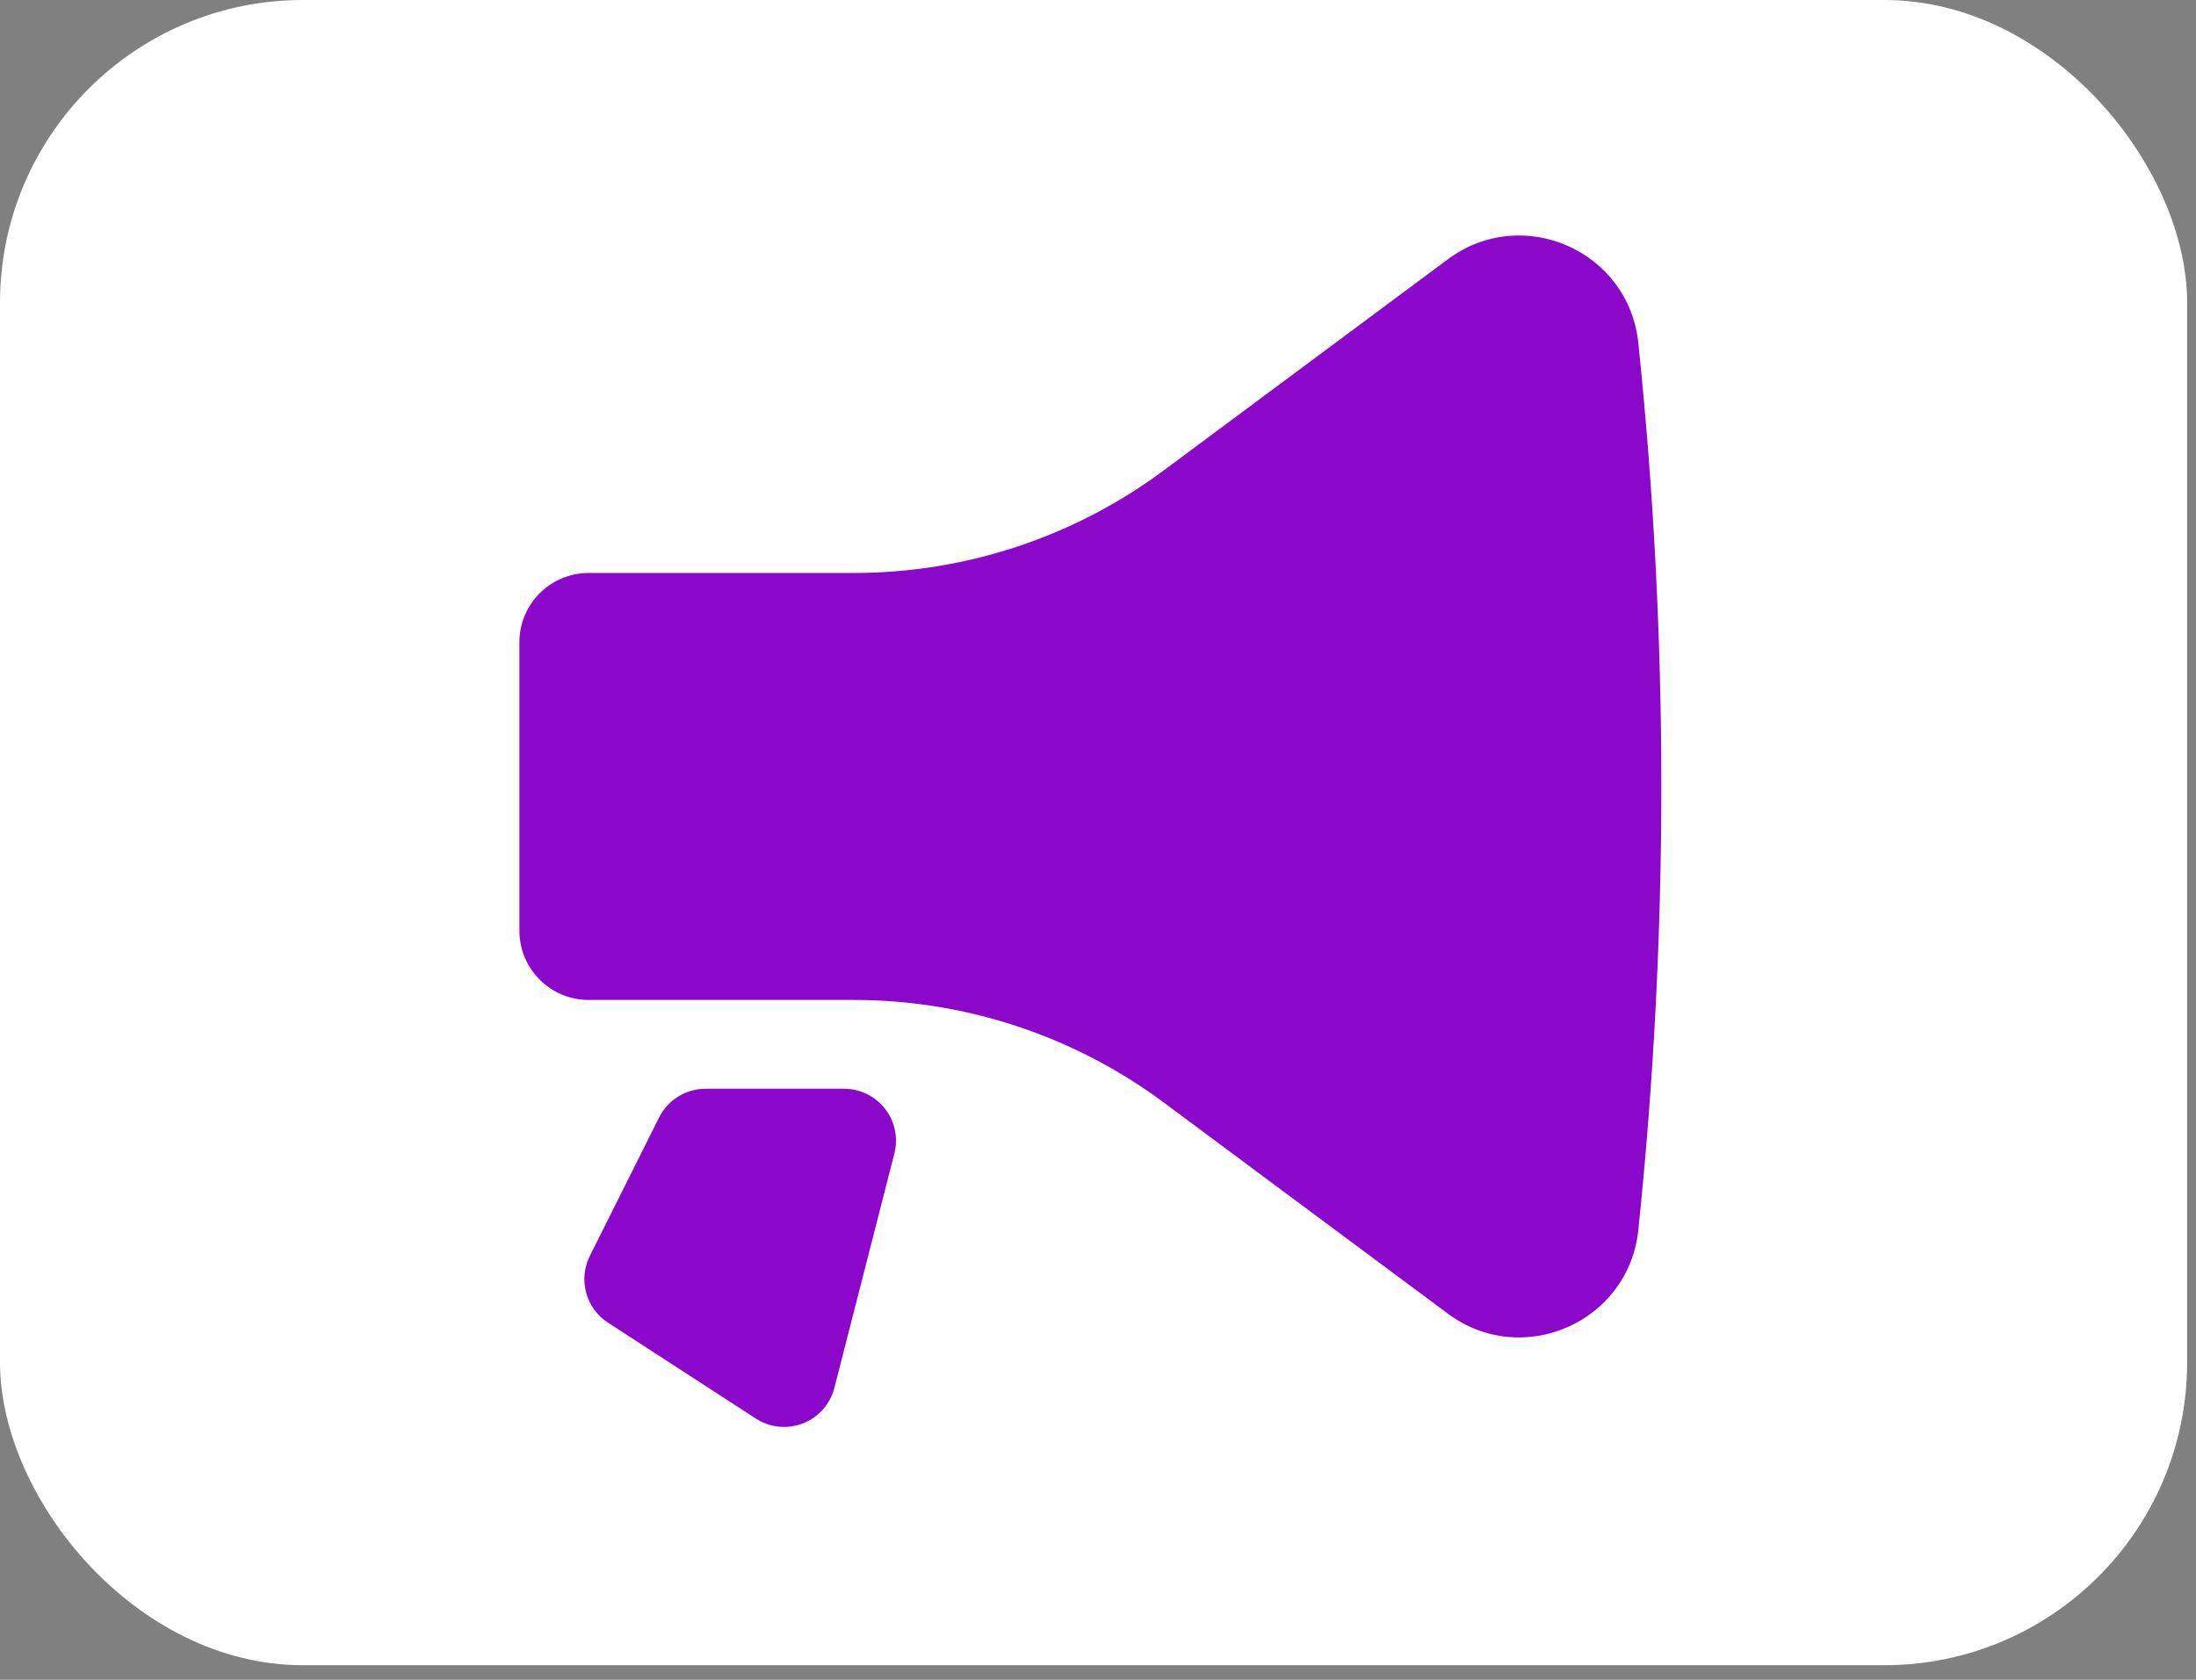 <?xml version="1.0" encoding="UTF-8"?> <svg xmlns="http://www.w3.org/2000/svg" width="149" height="114" viewBox="0 0 149 114" fill="none"><rect x="0" y="0" width="149" height="114" fill="#808080" stroke="none"/><rect width="148.398" height="113.011" rx="20.547" fill="white"></rect><path d="M111.161 83.478C113.243 63.463 113.243 43.286 111.161 23.271C110.51 17.011 103.292 13.84 98.24 17.595L78.958 31.928C72.879 36.446 65.507 38.886 57.934 38.886H39.941C37.346 38.886 35.242 40.99 35.242 43.585V63.163C35.242 65.759 37.346 67.862 39.941 67.862H57.934C65.507 67.862 72.879 70.302 78.958 74.821L98.24 89.154C103.292 92.909 110.51 89.738 111.161 83.478Z" fill="#8B07C9"></path><path d="M60.684 78.288C60.954 77.233 60.721 76.112 60.053 75.253C59.386 74.393 58.358 73.889 57.27 73.889H47.872C46.537 73.889 45.317 74.644 44.72 75.838L40.021 85.235C39.219 86.841 39.75 88.792 41.256 89.768L51.283 96.272C52.235 96.889 53.426 97.01 54.483 96.597C55.54 96.184 56.333 95.287 56.614 94.189L60.684 78.288Z" fill="#8B07C9"></path></svg> 
